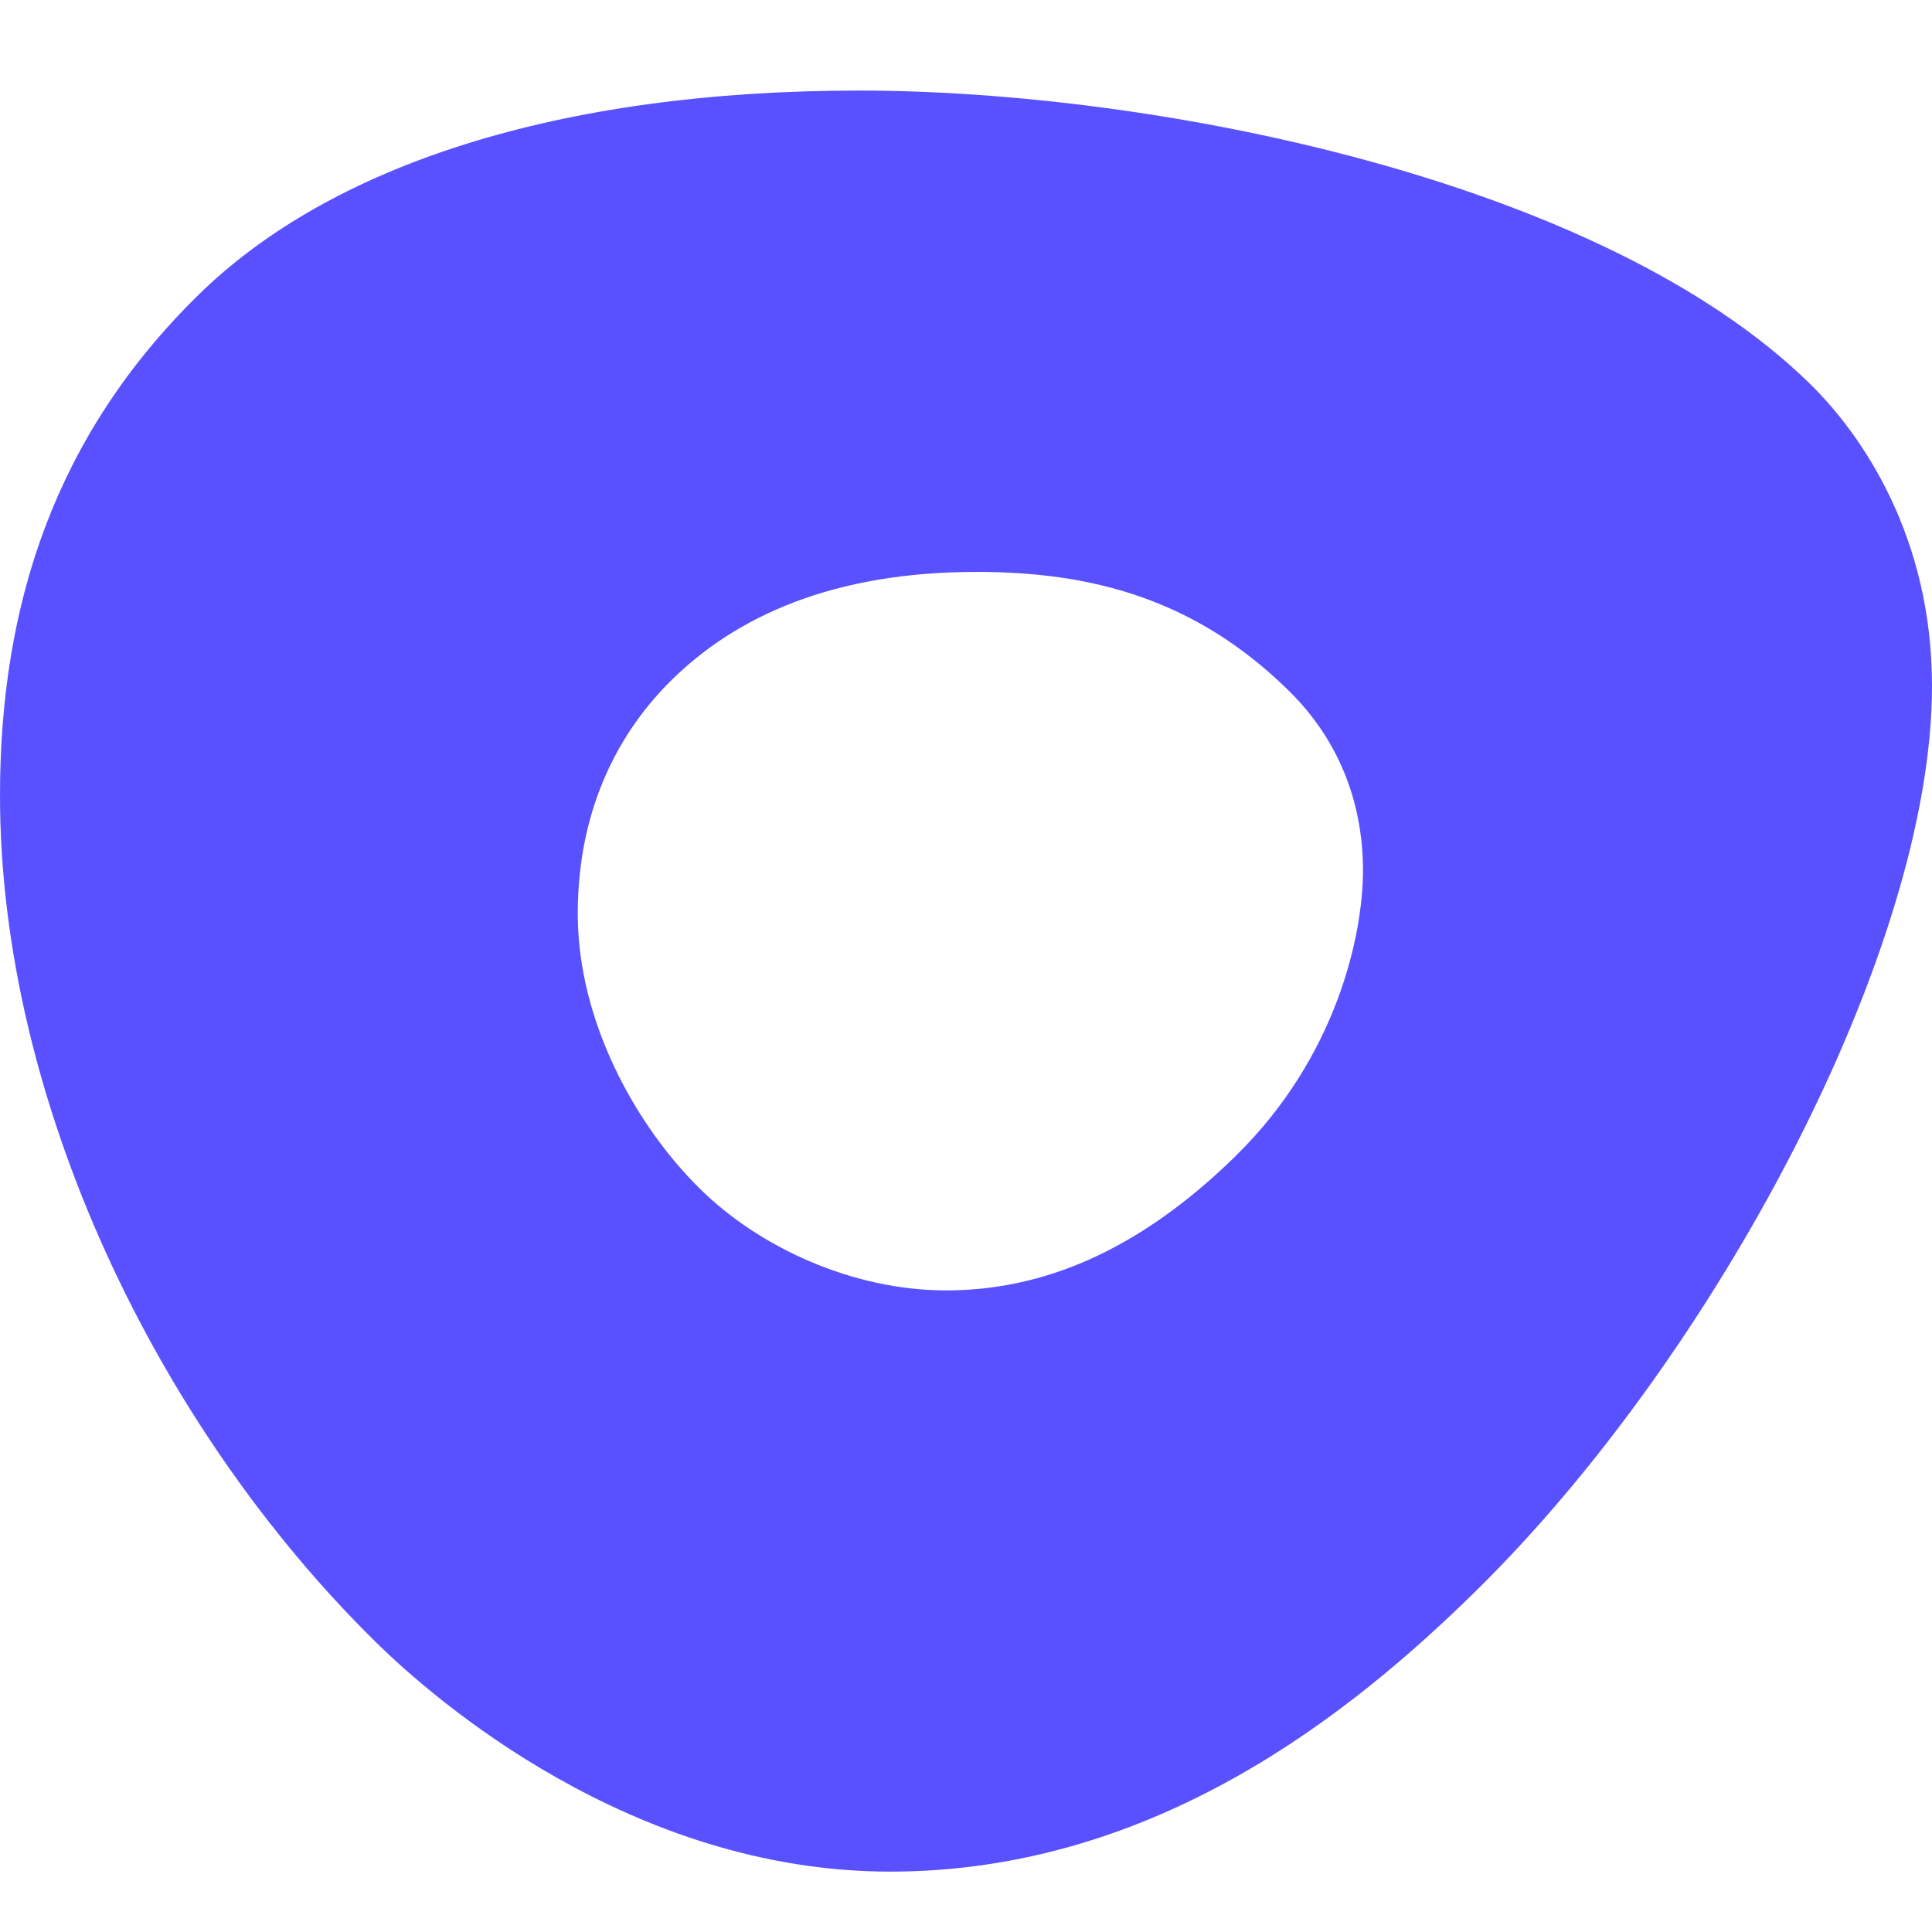 <svg xmlns="http://www.w3.org/2000/svg" width="64" height="64" fill="none"><path fill="#5951FF" fill-rule="evenodd" d="M28.462 3c9.802 0 24.612 2.953 31.506 9.724C61.715 14.44 64 17.804 64 22.728c0 8.756-7.183 22.19-15.114 29.98C44.786 56.738 38.264 62 29.49 62c-8.576 0-15.126-5.721-17.023-7.585C5.203 47.28 0 36.45 0 26.352 0 19.98 1.85 14.407 6.567 9.775 10.937 5.485 18.466 3 28.462 3ZM40.95 38.275c3.31-3.251 4.201-7.256 4.201-9.46 0-1.598-.428-3.942-2.463-5.939-3.12-3.066-6.578-3.931-10.338-3.931-4.763 0-7.963 1.478-10.094 3.574-1.672 1.641-3.117 4.165-3.117 7.752 0 3.584 1.945 7.047 4.066 9.127 1.958 1.924 5.037 3.348 8.136 3.348 3.1 0 6.3-1.219 9.61-4.47Z" clip-rule="evenodd"/></svg>